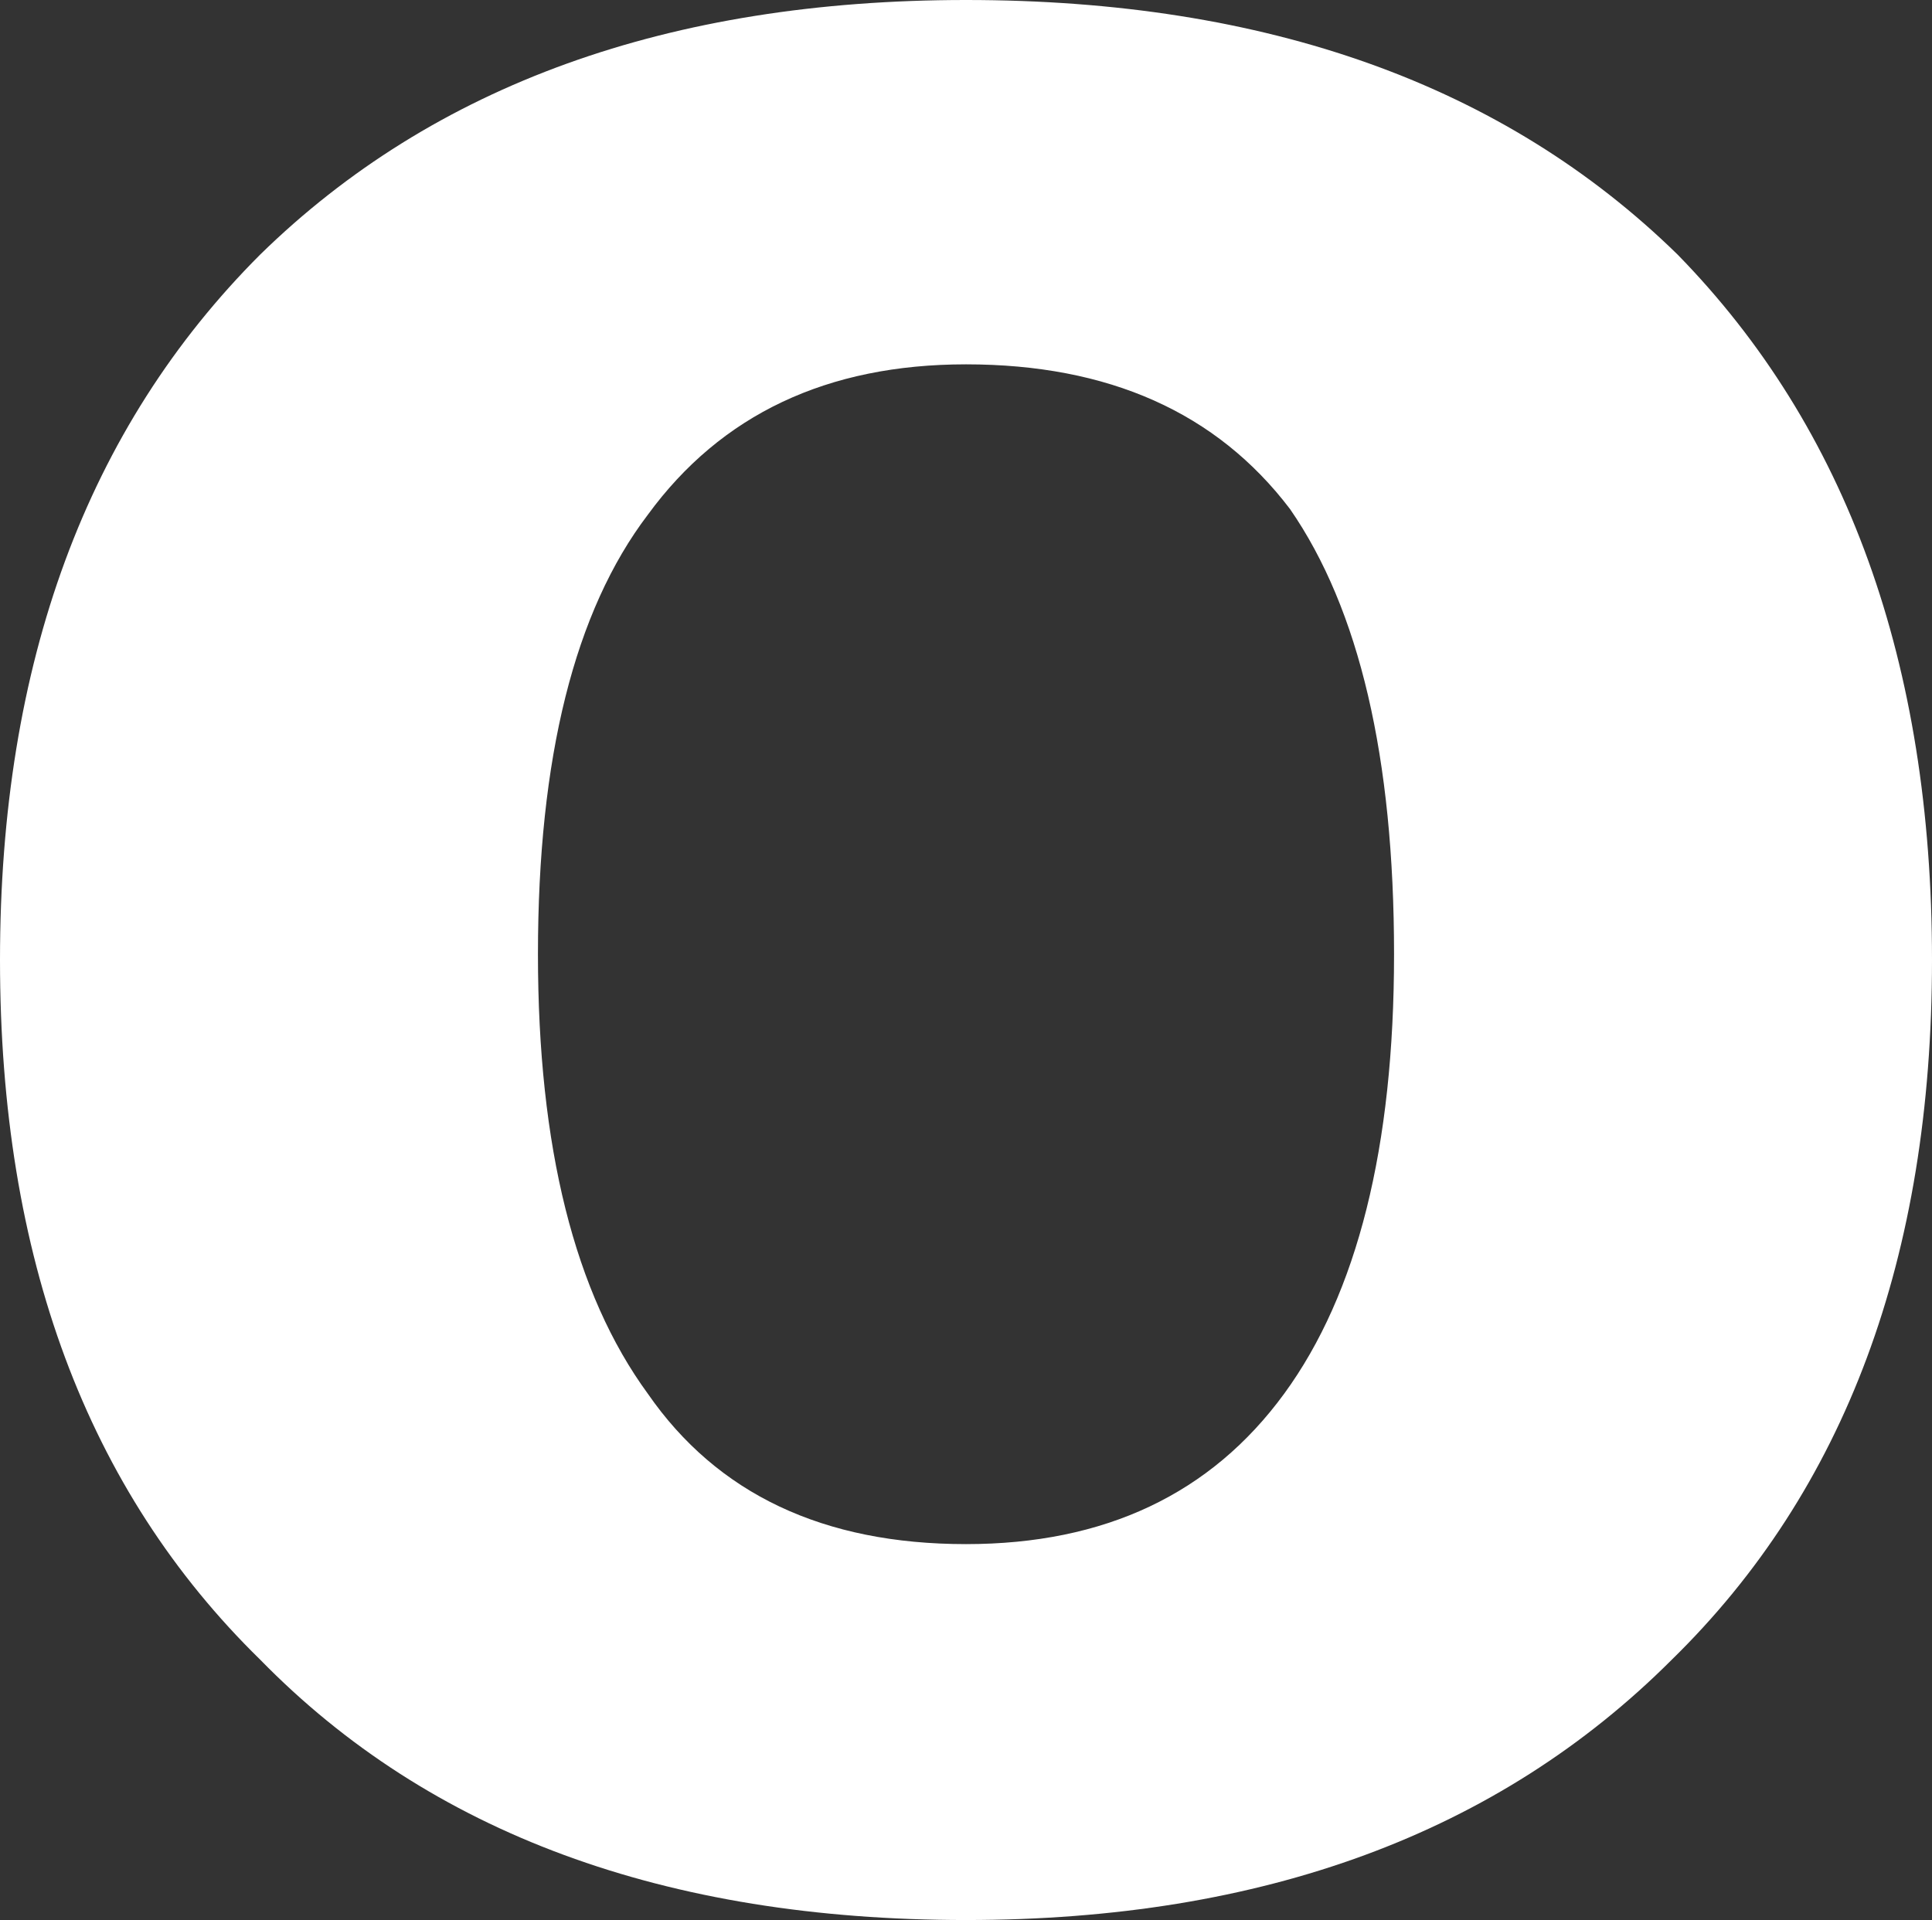 <?xml version="1.0" encoding="UTF-8" standalone="no"?>
<svg xmlns:xlink="http://www.w3.org/1999/xlink" height="16.6px" width="16.7px" xmlns="http://www.w3.org/2000/svg">
  <rect width="100%" height="100%" fill="#333333" stroke="none"/>
  <g transform="matrix(1.0, 0.0, 0.0, 1.0, 8.35, 8.3)">
    <path d="M-3.7 -0.05 Q-3.7 2.45 -2.75 3.75 -1.85 5.05 0.0 5.05 1.8 5.05 2.75 3.75 3.7 2.45 3.7 -0.05 3.7 -2.6 2.8 -3.9 1.85 -5.15 0.0 -5.15 -1.8 -5.15 -2.75 -3.85 -3.7 -2.6 -3.7 -0.05 M-8.35 0.0 Q-8.35 -3.85 -6.1 -6.1 -3.85 -8.3 0.0 -8.3 3.9 -8.3 6.15 -6.1 8.35 -3.85 8.35 0.0 8.35 3.85 6.1 6.05 3.85 8.3 0.0 8.3 -3.9 8.3 -6.1 6.05 -8.35 3.85 -8.35 0.0" fill="#ffffff" fill-rule="evenodd" stroke="none"/>
  </g>
</svg>

